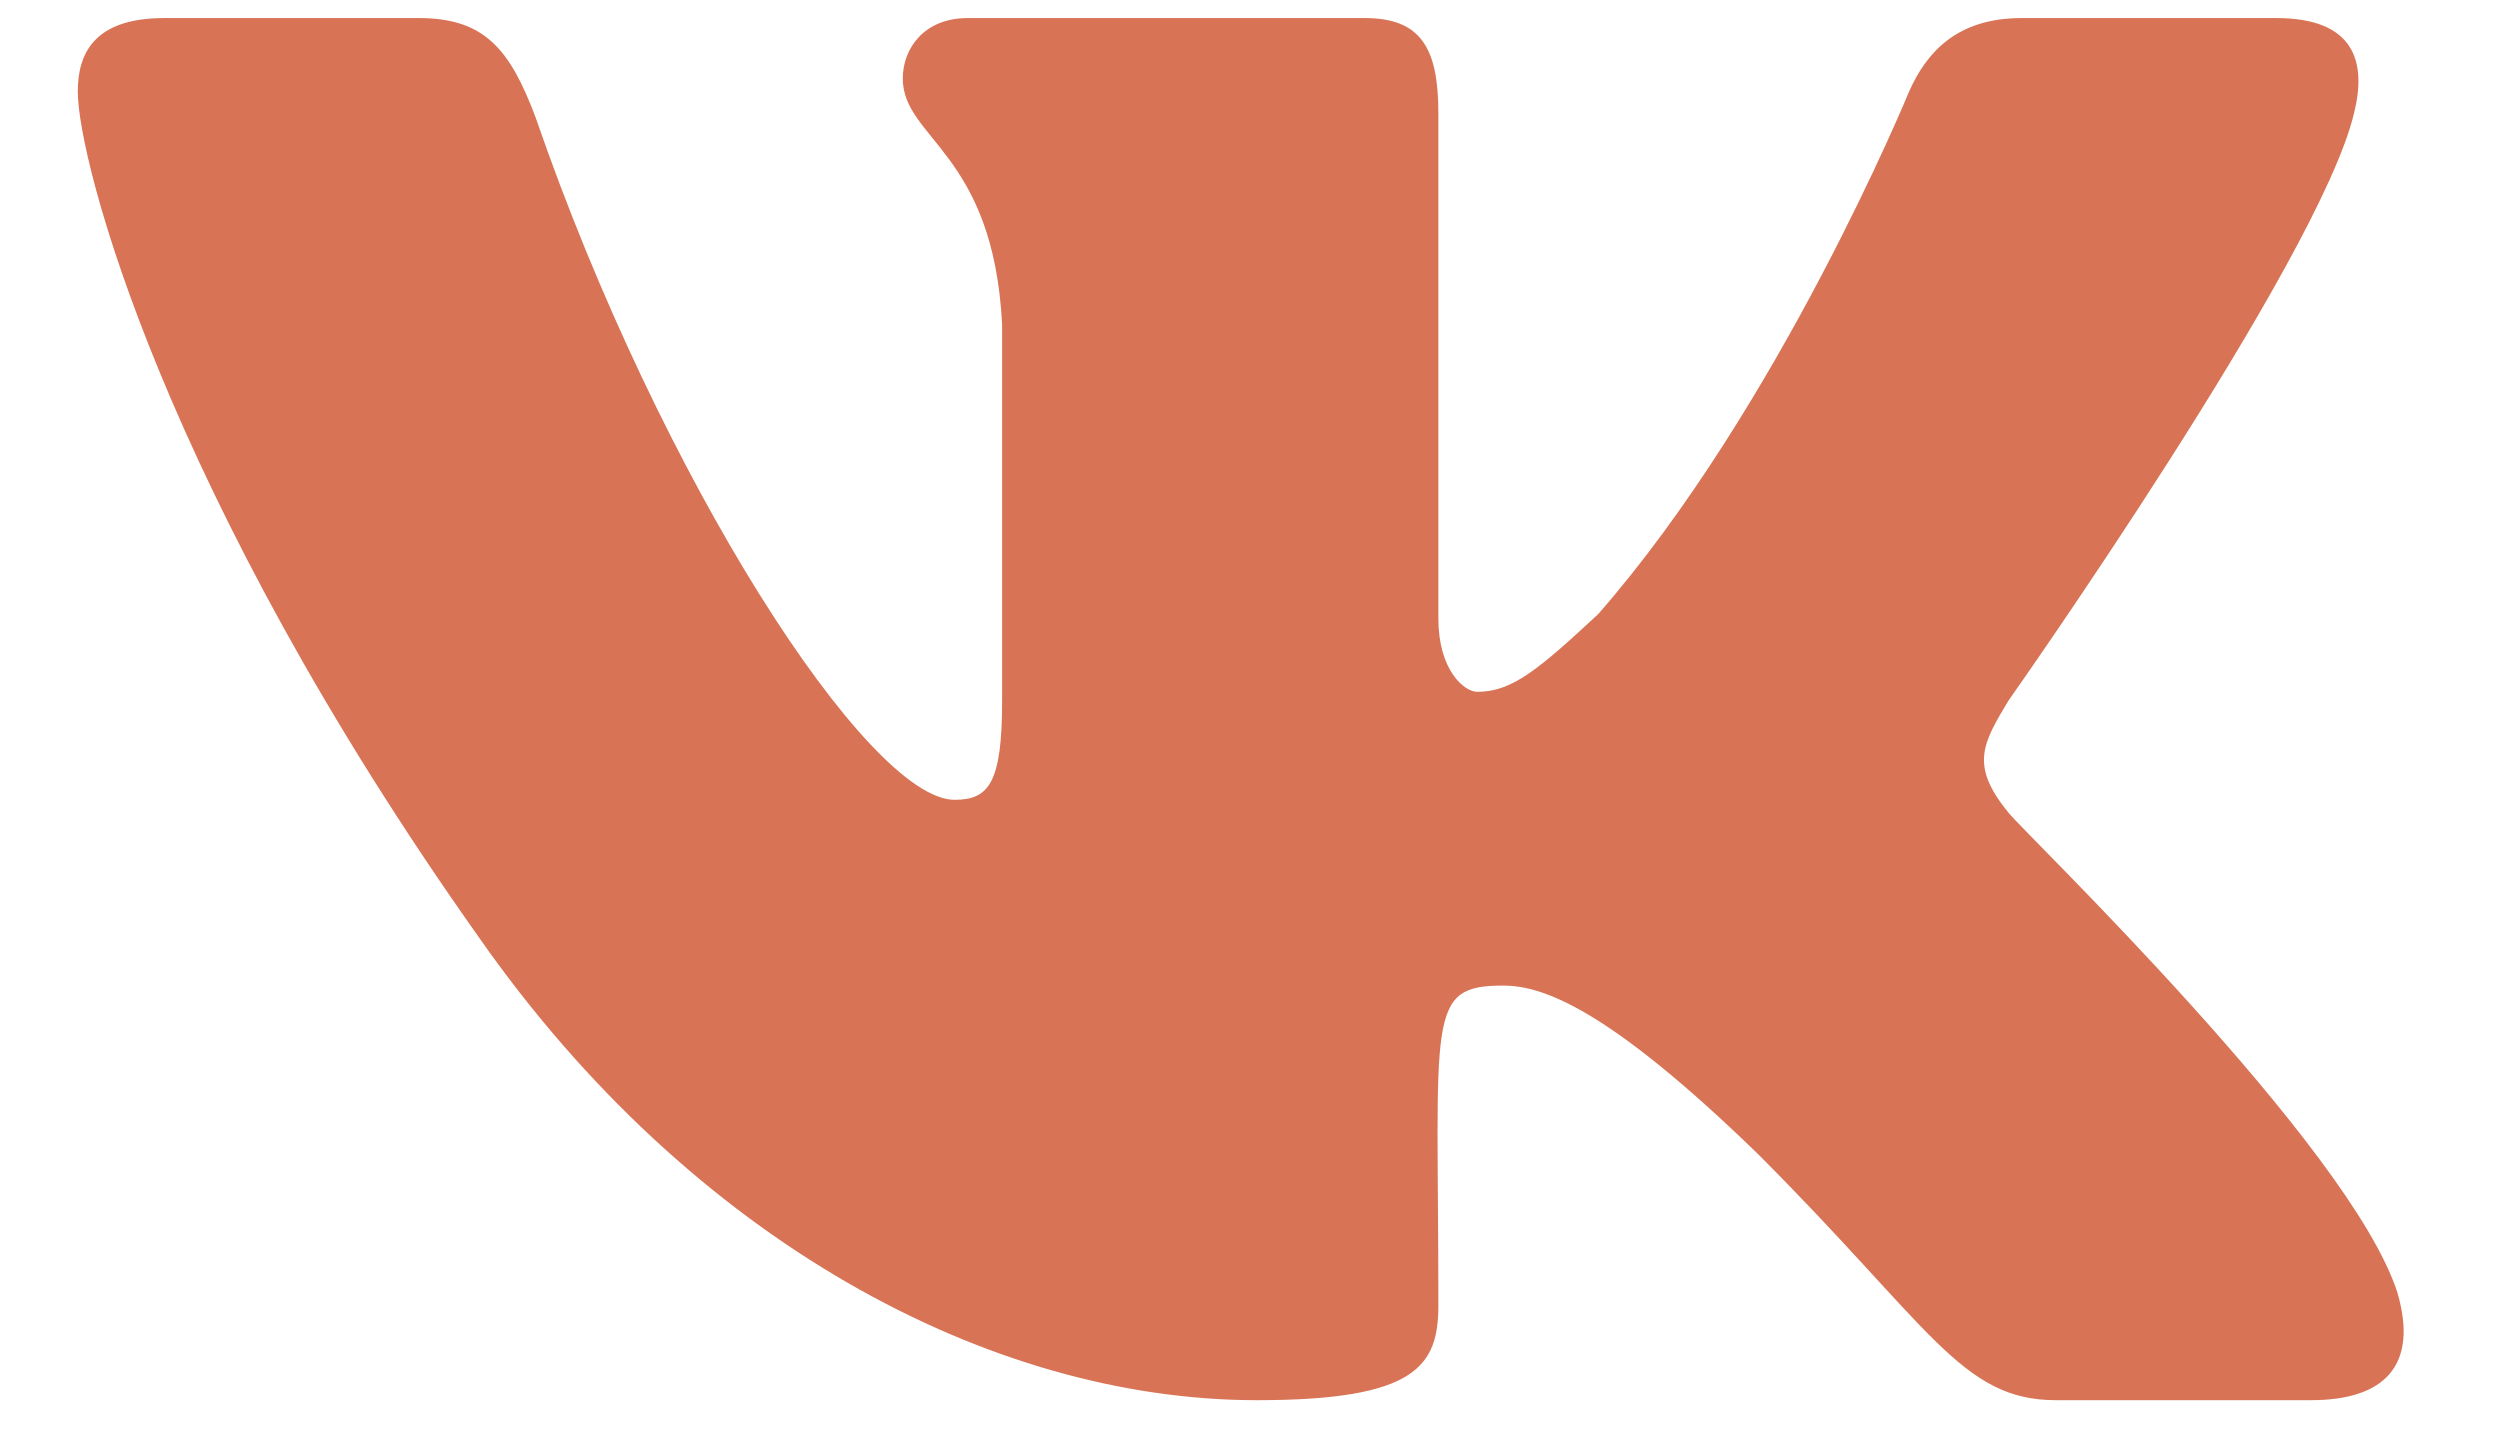 <?xml version="1.0" encoding="UTF-8"?> <svg xmlns="http://www.w3.org/2000/svg" width="26" height="15" viewBox="0 0 26 15" fill="none"> <path d="M24.482 1.176C24.617 0.637 24.482 0.188 23.674 0.188H21.023C20.35 0.188 20.035 0.547 19.855 0.951C19.855 0.951 18.508 4.23 16.621 6.387C15.992 6.971 15.723 7.195 15.363 7.195C15.229 7.195 14.959 6.971 14.959 6.432V1.176C14.959 0.502 14.779 0.188 14.195 0.188H10.062C9.613 0.188 9.389 0.502 9.389 0.816C9.389 1.445 10.332 1.58 10.422 3.377V7.285C10.422 8.139 10.287 8.318 9.928 8.318C9.029 8.318 6.873 4.994 5.57 1.221C5.301 0.502 5.031 0.188 4.357 0.188H1.707C0.988 0.188 0.809 0.547 0.809 0.951C0.809 1.67 1.707 5.129 4.986 9.756C7.188 12.9 10.287 14.562 13.072 14.562C14.734 14.562 14.959 14.203 14.959 13.574C14.959 10.565 14.824 10.25 15.633 10.25C16.037 10.25 16.711 10.475 18.283 12.002C20.08 13.799 20.395 14.562 21.383 14.562H24.033C24.797 14.562 25.156 14.203 24.932 13.44C24.438 11.912 21.068 8.678 20.889 8.453C20.484 7.959 20.619 7.734 20.889 7.285C20.889 7.285 24.123 2.703 24.482 1.176Z" fill="#D87355"></path> </svg> 